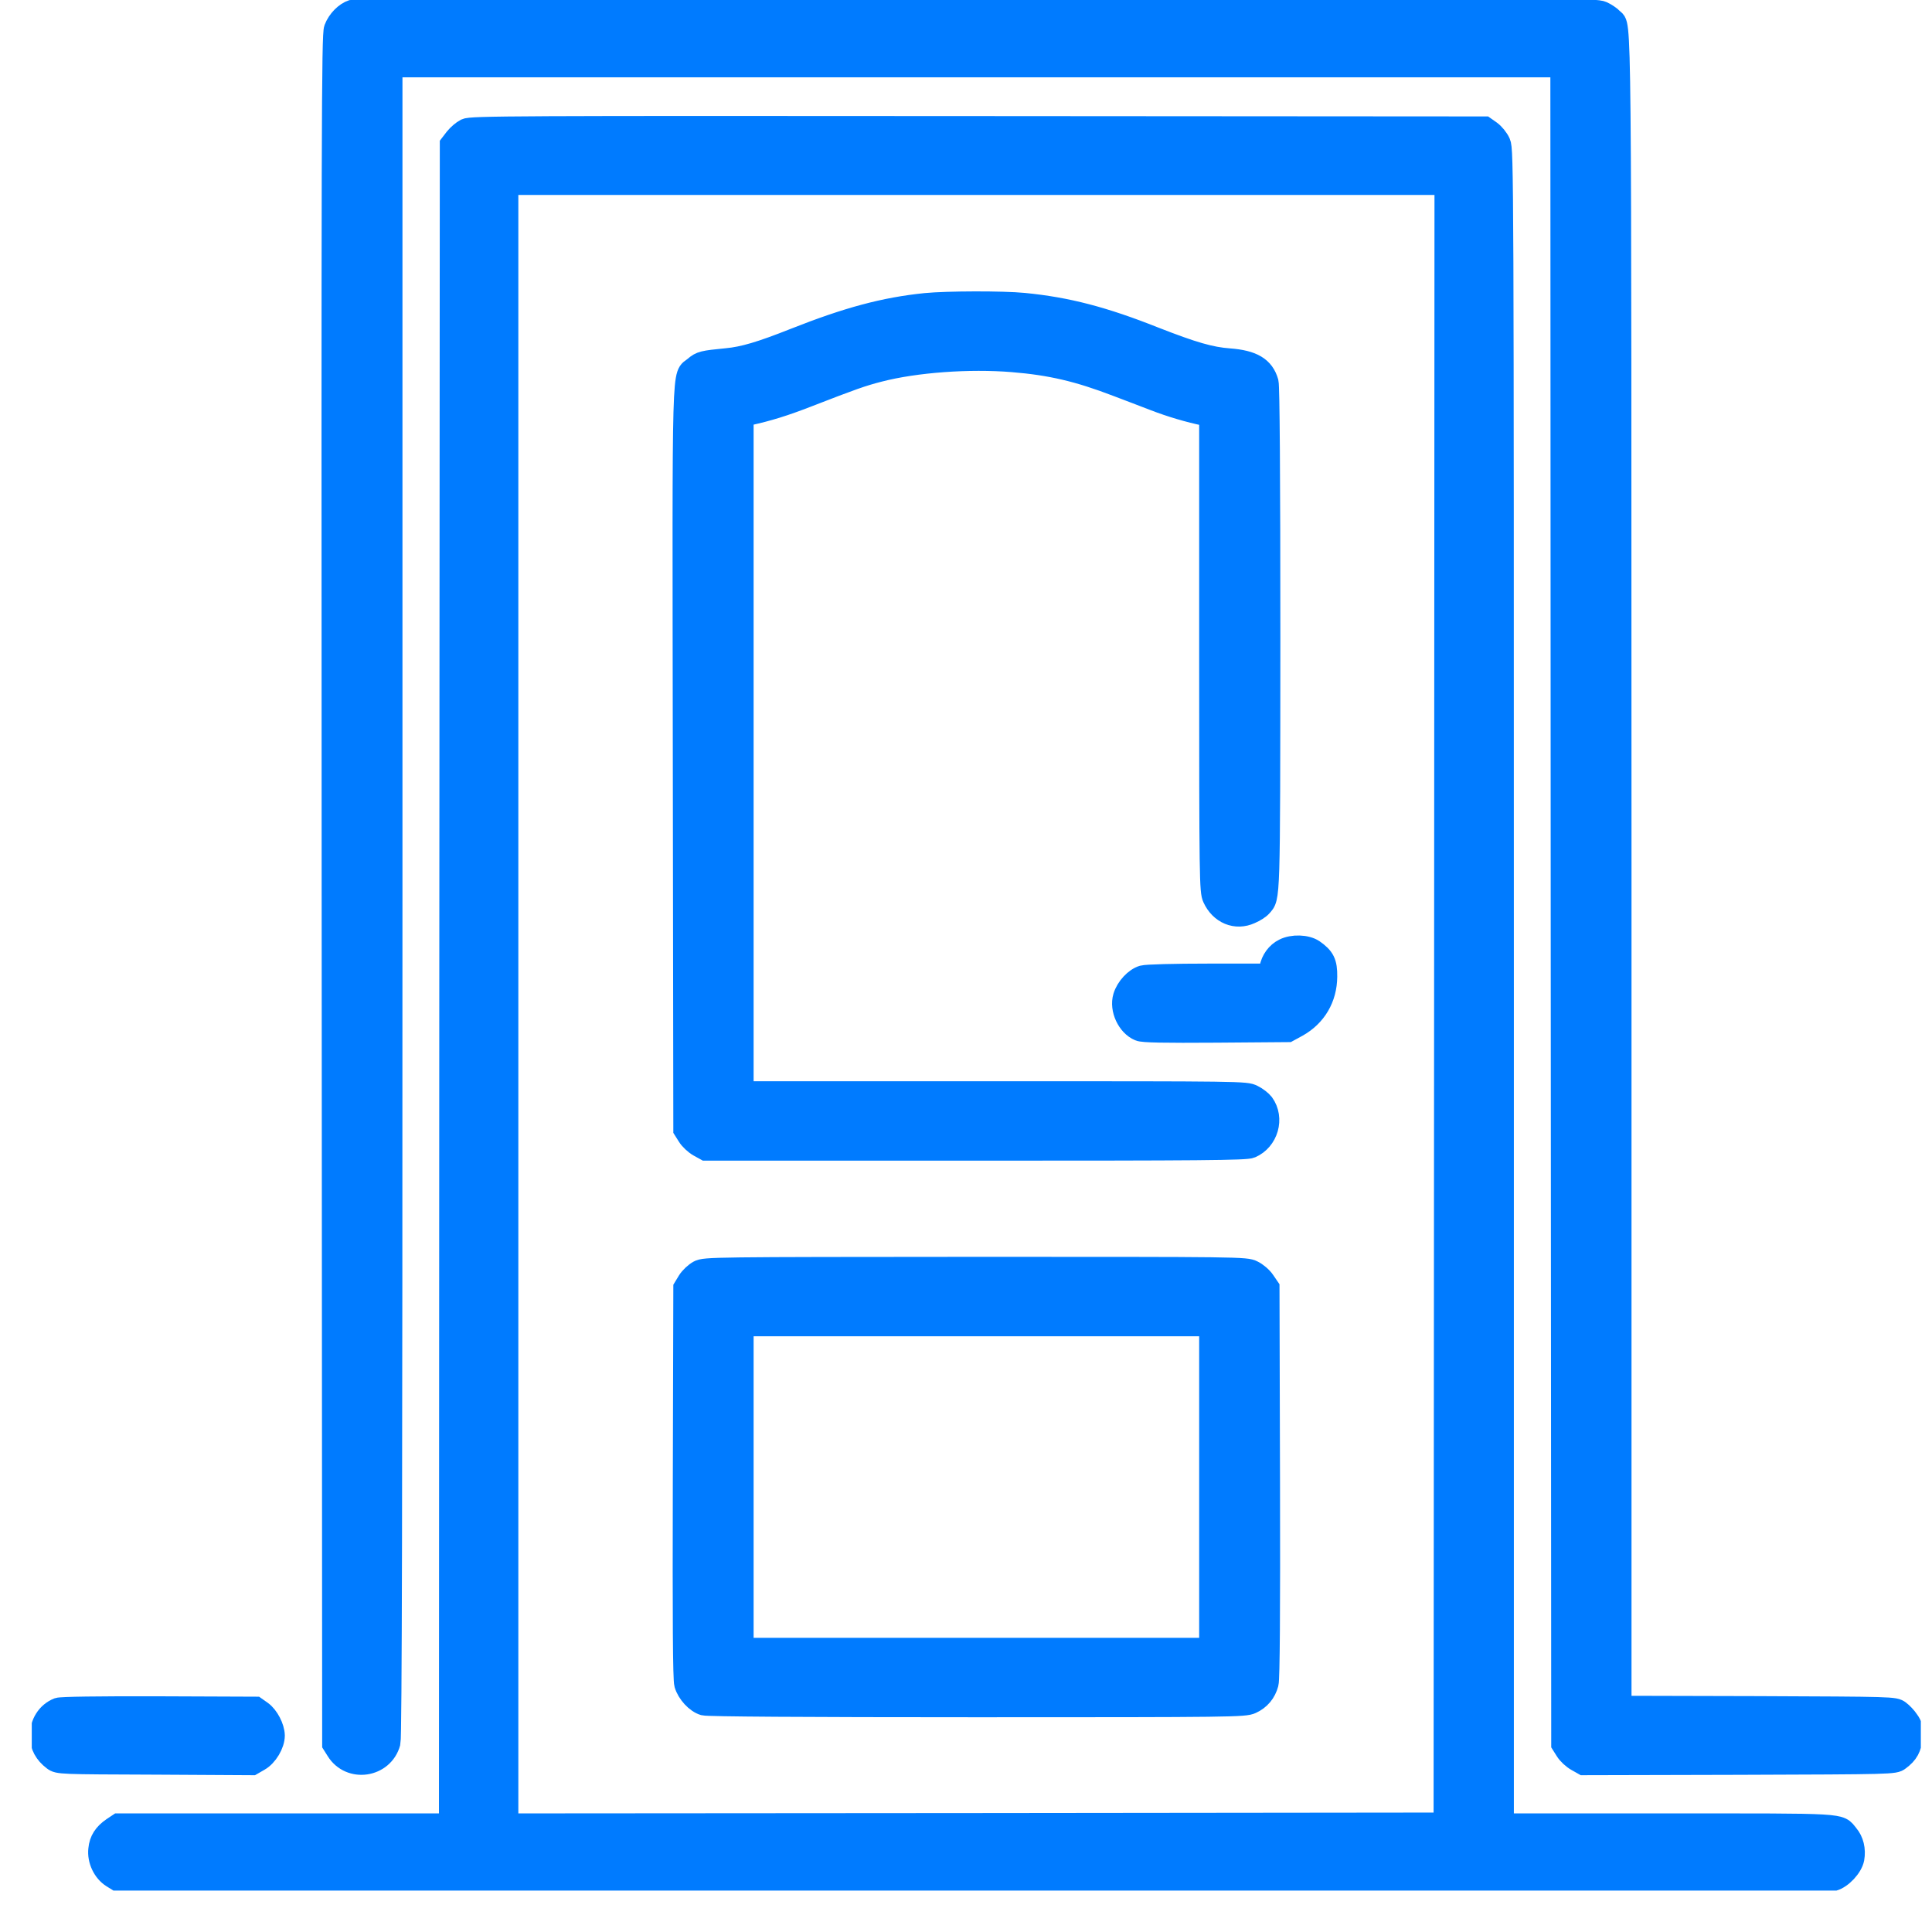 <svg width="45" height="45" viewBox="0 0 45 45" fill="none" xmlns="http://www.w3.org/2000/svg">
<g clip-path="url(#clip0_1009_1173)">
<path d="M8.208 0.243C8.044 0.296 7.869 0.472 7.795 0.668C7.738 0.819 7.734 2.905 7.742 20.731L7.754 40.627L7.844 40.77C8.155 41.273 8.924 41.159 9.079 40.586C9.112 40.468 9.124 34.861 9.124 20.985V1.551H36.361L36.369 21.087L36.381 40.627L36.471 40.77C36.52 40.852 36.635 40.959 36.725 41.008L36.884 41.098L40.504 41.089C44.09 41.077 44.127 41.077 44.237 40.991C44.438 40.844 44.511 40.705 44.532 40.456C44.544 40.259 44.532 40.194 44.45 40.079C44.401 40.002 44.303 39.899 44.241 39.854C44.127 39.769 44.098 39.769 40.937 39.756L37.751 39.748V20.29C37.747 -0.461 37.759 0.66 37.559 0.439C37.518 0.394 37.412 0.32 37.322 0.279C37.162 0.206 36.647 0.202 22.742 0.206C14.739 0.206 8.273 0.226 8.208 0.243Z" fill="#007BFF" stroke="#007BFF" stroke-width="0.5" stroke-miterlimit="10"/>
<path d="M10.85 3.011C10.776 3.048 10.666 3.142 10.604 3.22L10.494 3.363L10.482 22.927L10.474 42.488H2.757L2.622 42.578C2.425 42.713 2.327 42.864 2.307 43.073C2.278 43.322 2.409 43.596 2.613 43.723L2.765 43.817L22.657 43.83C35.997 43.834 42.597 43.825 42.7 43.797C42.896 43.744 43.137 43.486 43.174 43.29C43.211 43.081 43.162 42.877 43.039 42.733C42.822 42.472 43.072 42.488 38.855 42.488H35.011V22.989C35.011 4.066 35.007 3.49 34.934 3.326C34.893 3.232 34.794 3.113 34.721 3.06L34.582 2.962L22.783 2.954C11.921 2.946 10.973 2.95 10.85 3.011ZM33.653 23.377L33.641 42.468L22.734 42.48L11.823 42.488V4.291H33.662L33.653 23.377Z" fill="#007BFF" stroke="#007BFF" stroke-width="0.5" stroke-miterlimit="10"/>
<path d="M21.556 7.076C20.599 7.174 19.745 7.403 18.514 7.89C17.72 8.205 17.316 8.324 16.927 8.36C16.375 8.414 16.322 8.426 16.179 8.548C15.888 8.806 15.909 8.062 15.921 17.664L15.933 26.314L16.023 26.457C16.072 26.539 16.187 26.645 16.273 26.694L16.436 26.784H22.718C27.965 26.784 29.024 26.776 29.134 26.727C29.527 26.559 29.674 26.048 29.425 25.704C29.38 25.647 29.273 25.561 29.179 25.516C29.016 25.434 28.946 25.434 23.16 25.434H17.303V9.689L17.418 9.665C17.9 9.559 18.268 9.444 18.816 9.231C19.847 8.831 20.076 8.749 20.473 8.647C21.323 8.426 22.579 8.336 23.581 8.418C24.48 8.491 25.122 8.643 26.026 8.99C26.268 9.08 26.656 9.231 26.893 9.321C27.265 9.465 27.703 9.595 28.071 9.669L28.181 9.689V15.223C28.181 20.498 28.186 20.76 28.259 20.915C28.423 21.275 28.787 21.427 29.126 21.271C29.224 21.23 29.339 21.157 29.38 21.108C29.572 20.891 29.568 21.071 29.572 14.883C29.572 10.994 29.556 9.007 29.531 8.904C29.433 8.557 29.175 8.405 28.631 8.364C28.194 8.332 27.785 8.213 26.897 7.866C25.703 7.391 24.853 7.17 23.851 7.072C23.356 7.023 22.055 7.027 21.556 7.076Z" fill="#007BFF" stroke="#007BFF" stroke-width="0.5" stroke-miterlimit="10"/>
<path d="M29.907 22.11C29.74 22.191 29.617 22.363 29.584 22.551L29.56 22.694H28.165C27.343 22.694 26.709 22.711 26.619 22.735C26.439 22.788 26.239 23.001 26.174 23.218C26.088 23.504 26.267 23.889 26.537 23.999C26.619 24.036 27.114 24.044 28.329 24.036L30.001 24.023L30.218 23.905C30.648 23.664 30.893 23.247 30.897 22.748C30.901 22.42 30.84 22.302 30.594 22.13C30.431 22.02 30.108 22.007 29.907 22.11Z" fill="#007BFF" stroke="#007BFF" stroke-width="0.5" stroke-miterlimit="10"/>
<path d="M16.273 29.606C16.191 29.651 16.08 29.753 16.027 29.839L15.933 29.994L15.921 34.534C15.913 37.732 15.921 39.118 15.954 39.229C16.015 39.437 16.215 39.654 16.395 39.707C16.494 39.732 18.665 39.748 22.763 39.748C28.726 39.748 28.987 39.744 29.147 39.67C29.343 39.58 29.474 39.425 29.531 39.212C29.56 39.11 29.572 37.527 29.564 34.522L29.552 29.99L29.449 29.839C29.392 29.753 29.273 29.651 29.179 29.606C29.016 29.524 28.918 29.524 22.718 29.524C16.579 29.528 16.42 29.528 16.273 29.606ZM28.181 34.636V38.398H17.303V30.874H28.181V34.636Z" fill="#007BFF" stroke="#007BFF" stroke-width="0.5" stroke-miterlimit="10"/>
<path d="M1.354 39.793C1.1 39.895 0.945 40.141 0.945 40.435C0.945 40.656 1.047 40.844 1.243 40.991C1.358 41.077 1.399 41.077 3.615 41.085L5.873 41.098L6.036 41.004C6.22 40.901 6.384 40.627 6.384 40.423C6.38 40.235 6.245 39.977 6.094 39.867L5.955 39.769L3.705 39.76C2.266 39.756 1.419 39.769 1.354 39.793Z" fill="#007BFF" stroke="#007BFF" stroke-width="0.5" stroke-miterlimit="10"/>
</g>
<defs>
<clipPath id="clip0_1009_1173">
<rect width="44" height="44.035" fill="white" transform="translate(0.74)"/>
</clipPath>
</defs>
</svg>
